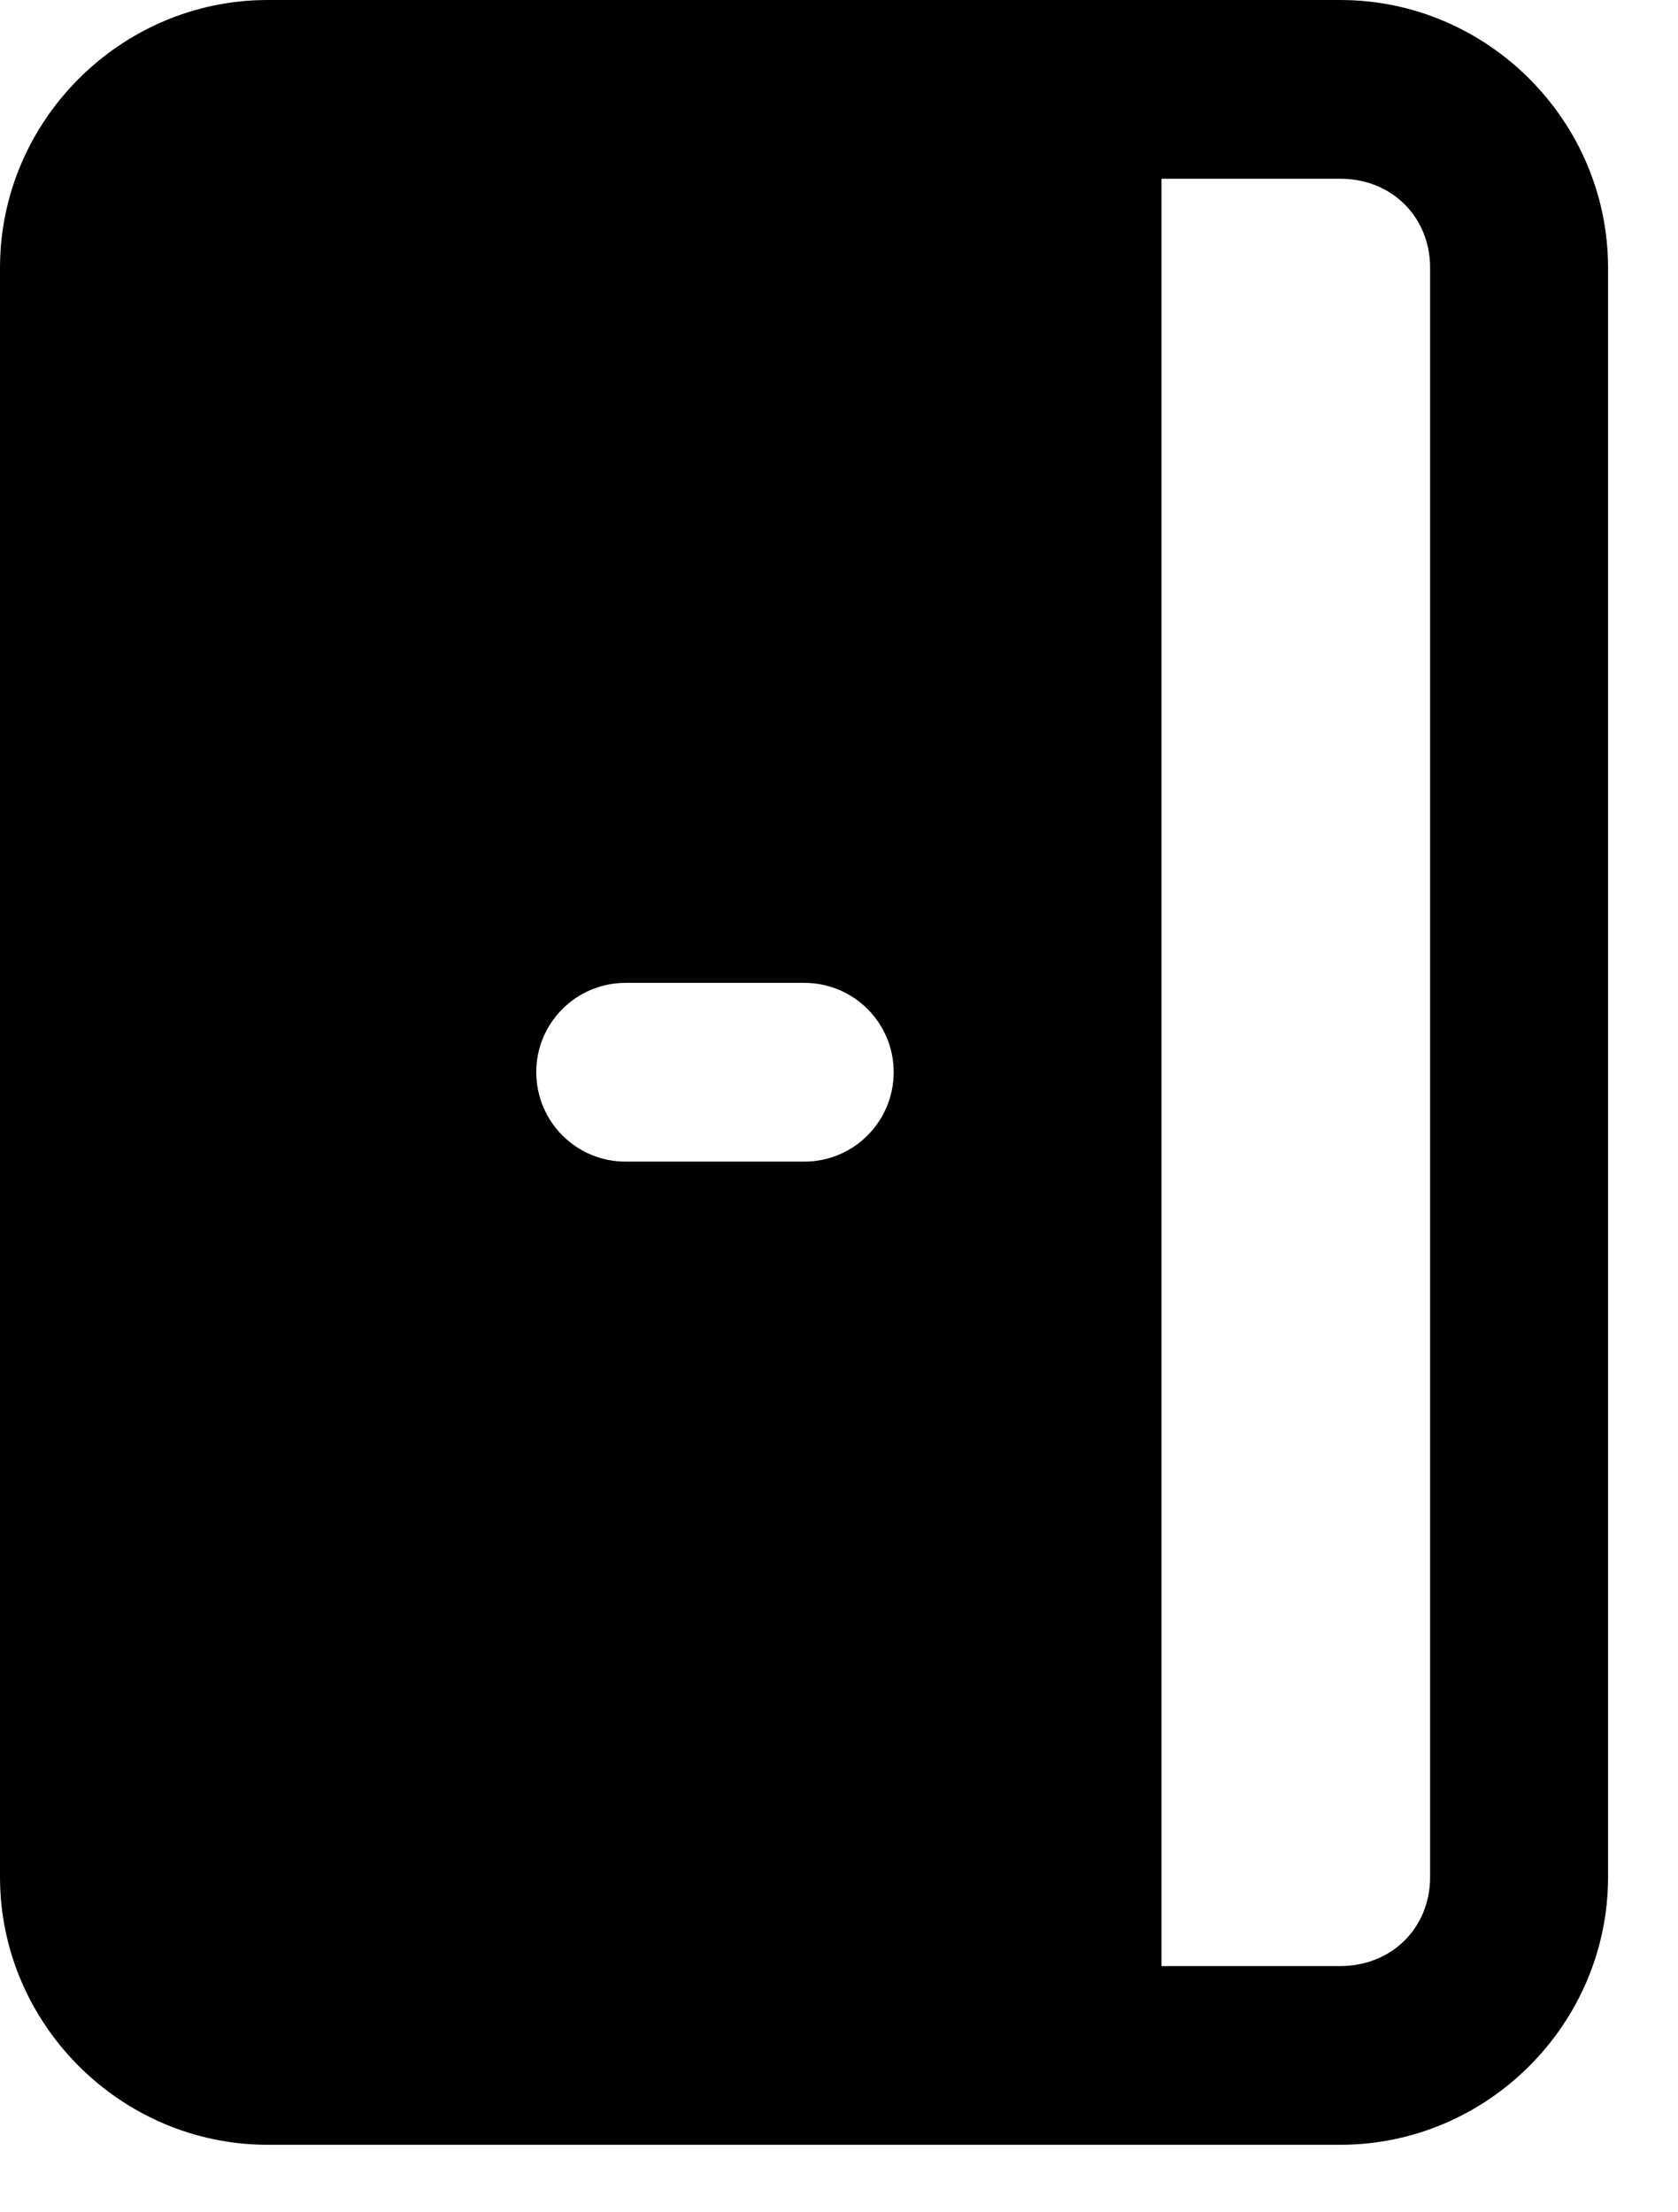 <?xml version="1.0" encoding="utf-8"?>
<svg xmlns="http://www.w3.org/2000/svg" fill="none" height="100%" overflow="visible" preserveAspectRatio="none" style="display: block;" viewBox="0 0 22 29" width="100%">
<g id="Icon">
<path d="M3.51 0C1.583 0 -1.94758e-05 1.583 -1.94758e-05 3.51V24.605C-1.94758e-05 26.532 1.583 28.115 3.51 28.115H17.573C19.5 28.115 21.083 26.532 21.083 24.605V3.51C21.083 1.583 19.5 0 17.573 0H3.51ZM15.228 2.343H17.574C18.243 2.343 18.75 2.841 18.75 3.51V24.605C18.75 25.274 18.243 25.772 17.574 25.772H15.228V2.343ZM8.207 12.884H10.541C11.191 12.881 11.72 13.409 11.717 14.059C11.714 14.707 11.188 15.23 10.541 15.227H8.207C7.559 15.23 7.034 14.707 7.031 14.059C7.028 13.409 7.556 12.881 8.207 12.884Z" fill="black" id="Vector"/>
</g>
</svg>